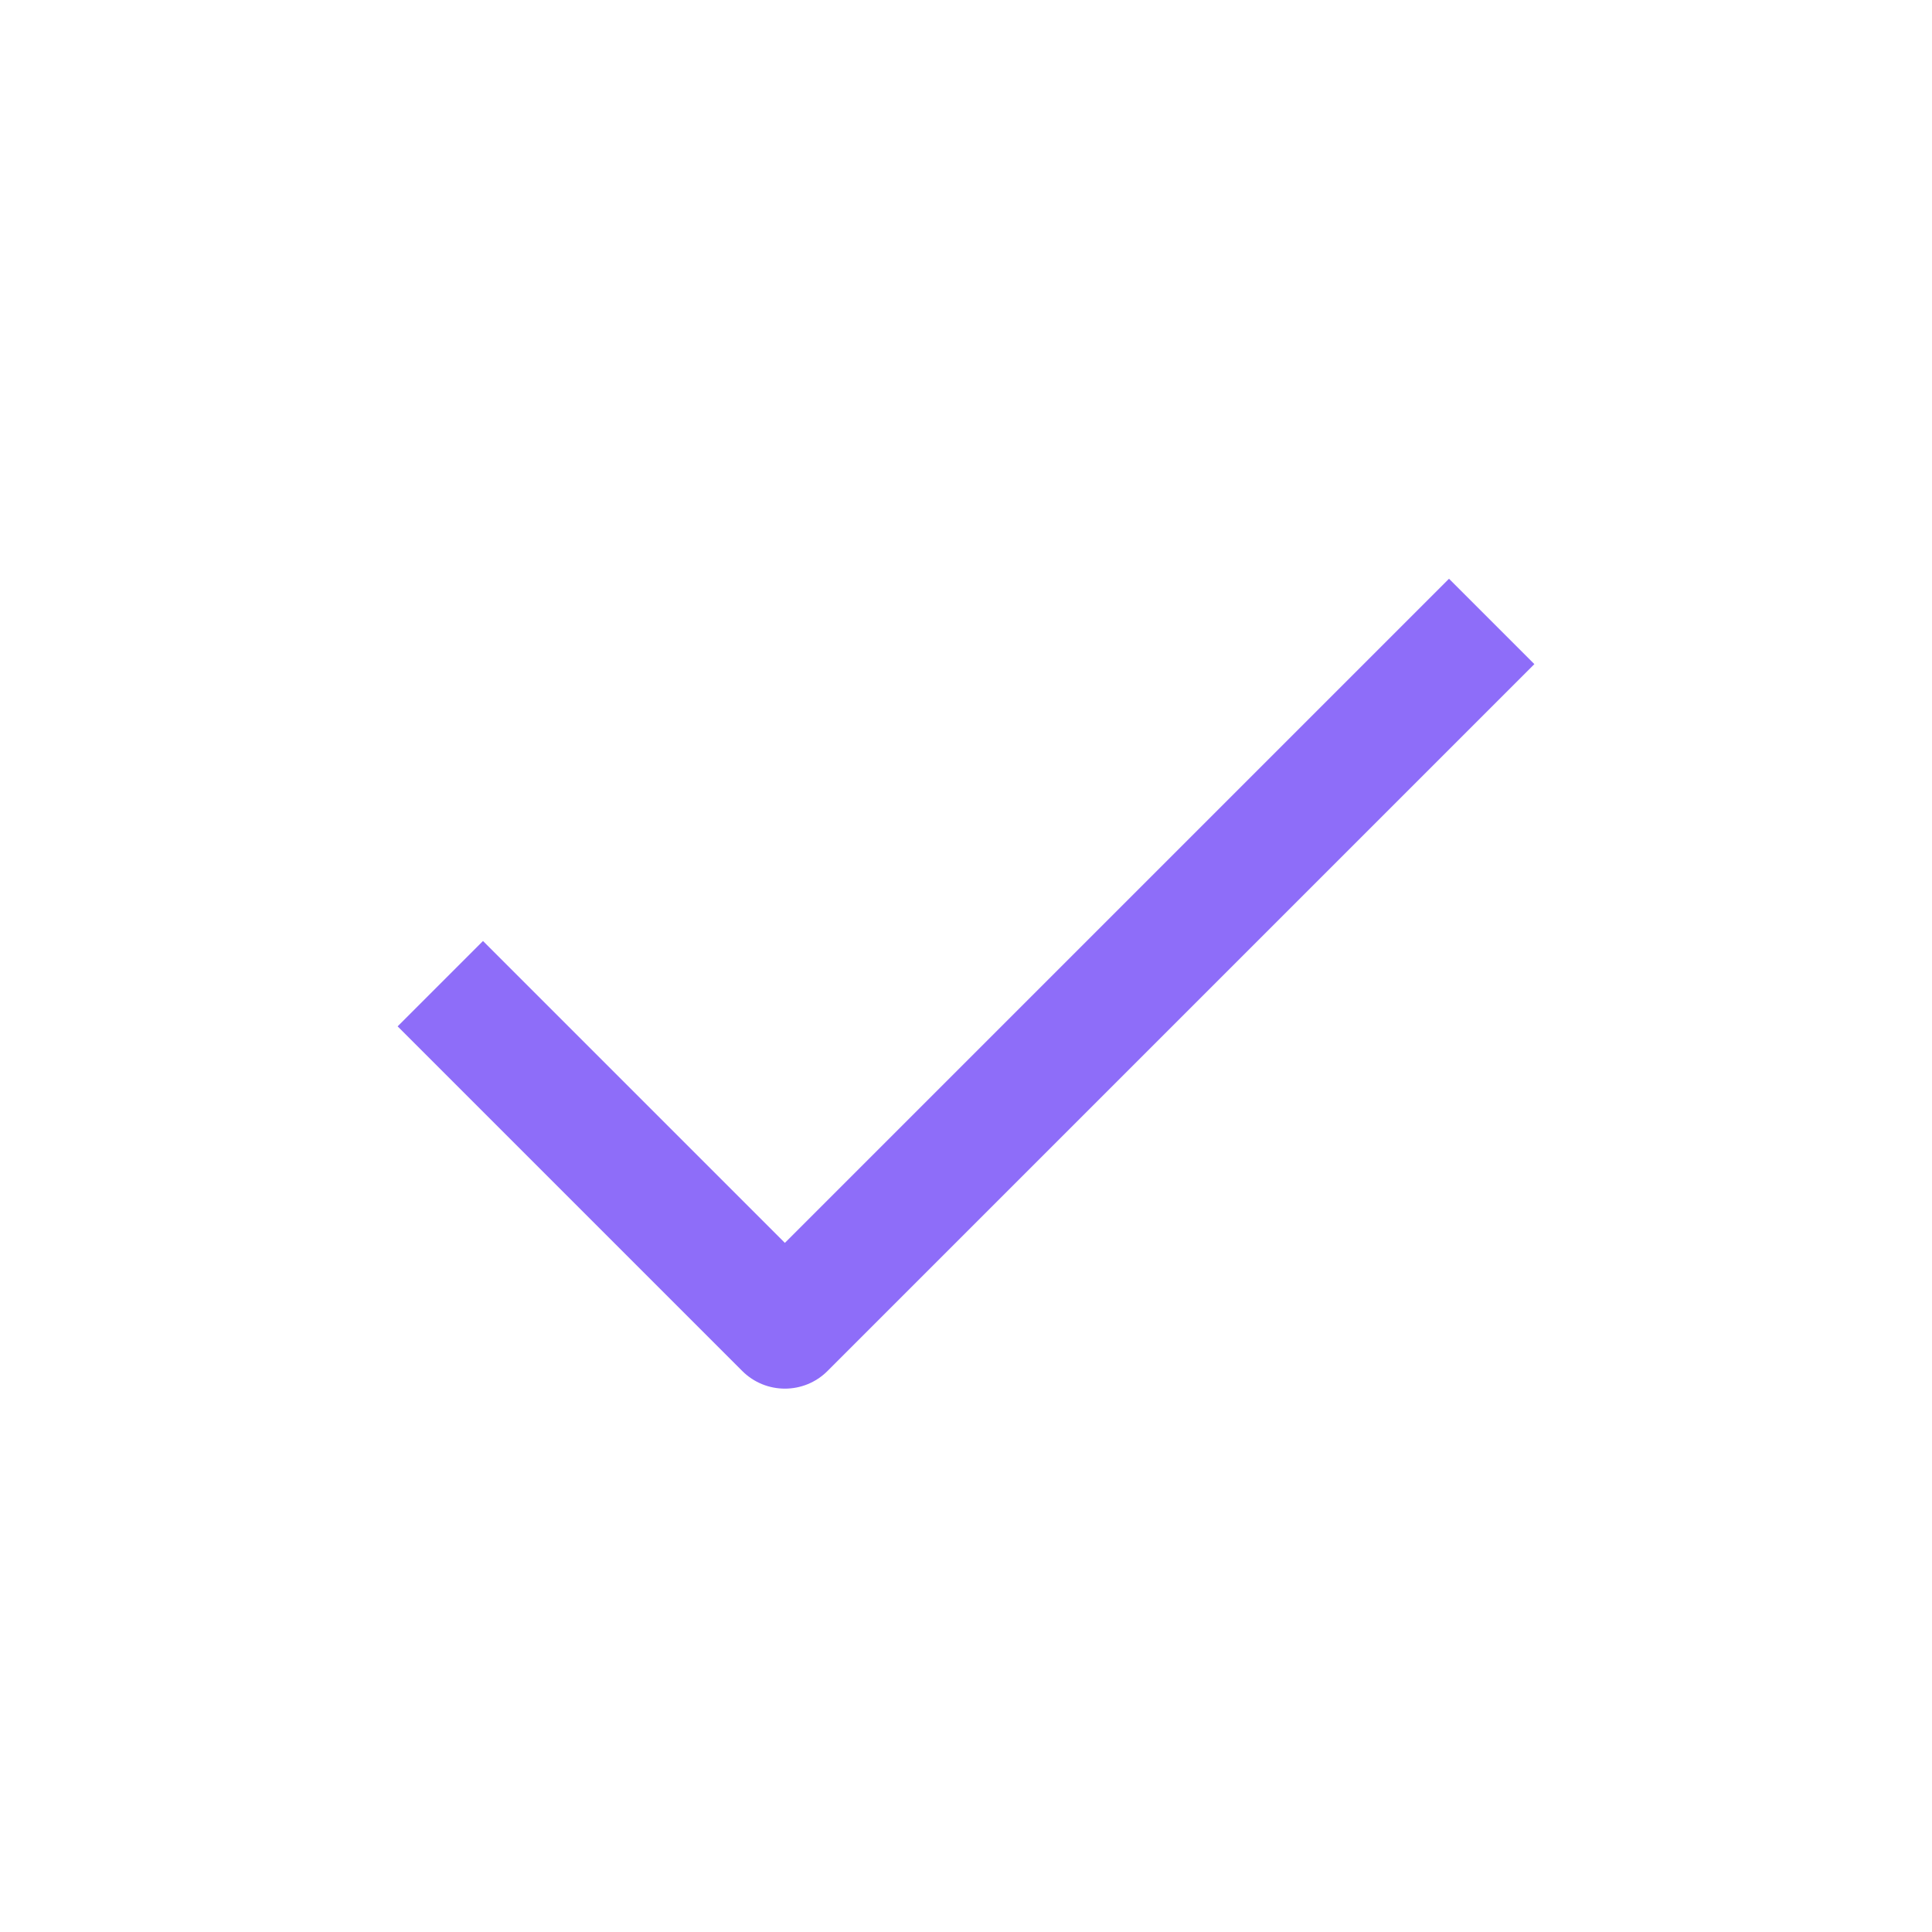<svg width="32" height="32" viewBox="0 0 32 32" fill="none" xmlns="http://www.w3.org/2000/svg">
<path fill-rule="evenodd" clip-rule="evenodd" d="M25.414 11L13.707 22.707C13.317 23.098 12.684 23.098 12.293 22.707L6.586 17L8 15.586L13 20.586L24 9.586L25.414 11Z" fill="#8E6DF9"/>
</svg>
